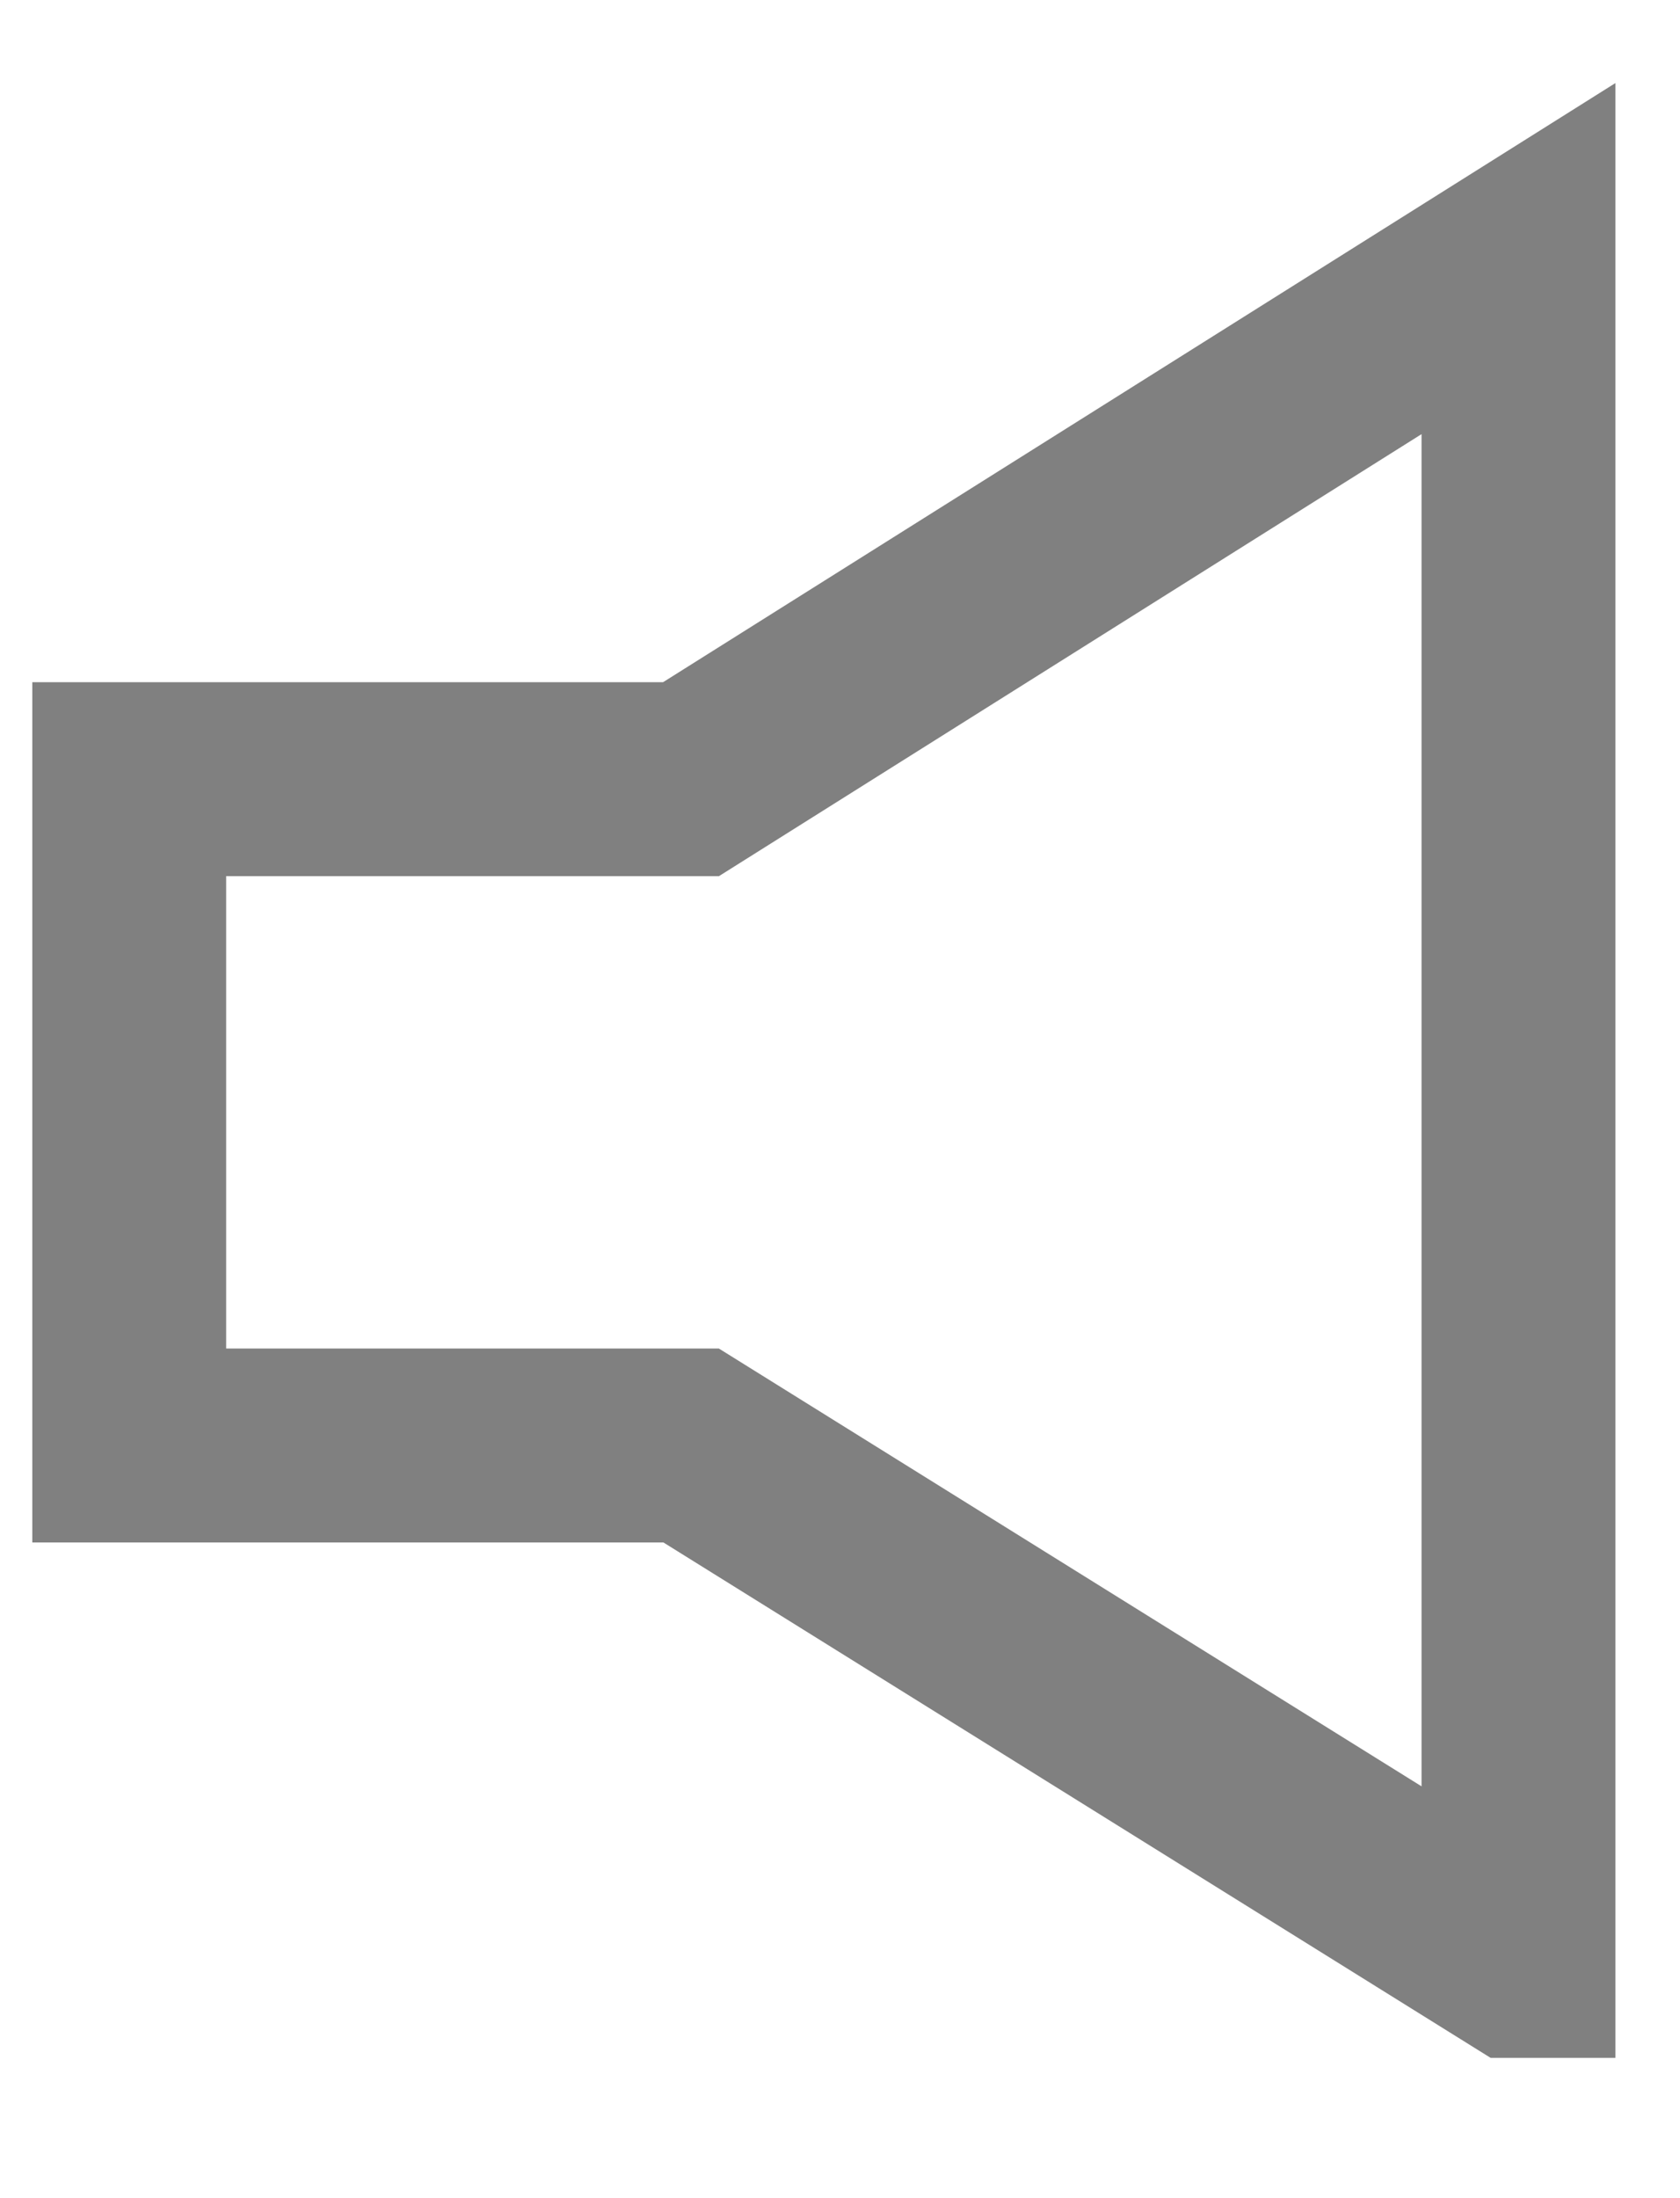 <svg width="13" height="17" fill="none" xmlns="http://www.w3.org/2000/svg"><path d="M11.75 15.165V2L5.347 6.026H1v5.153h4.348l6.401 3.986z" stroke="gray" stroke-width="1.5" stroke-miterlimit="10"/></svg>
